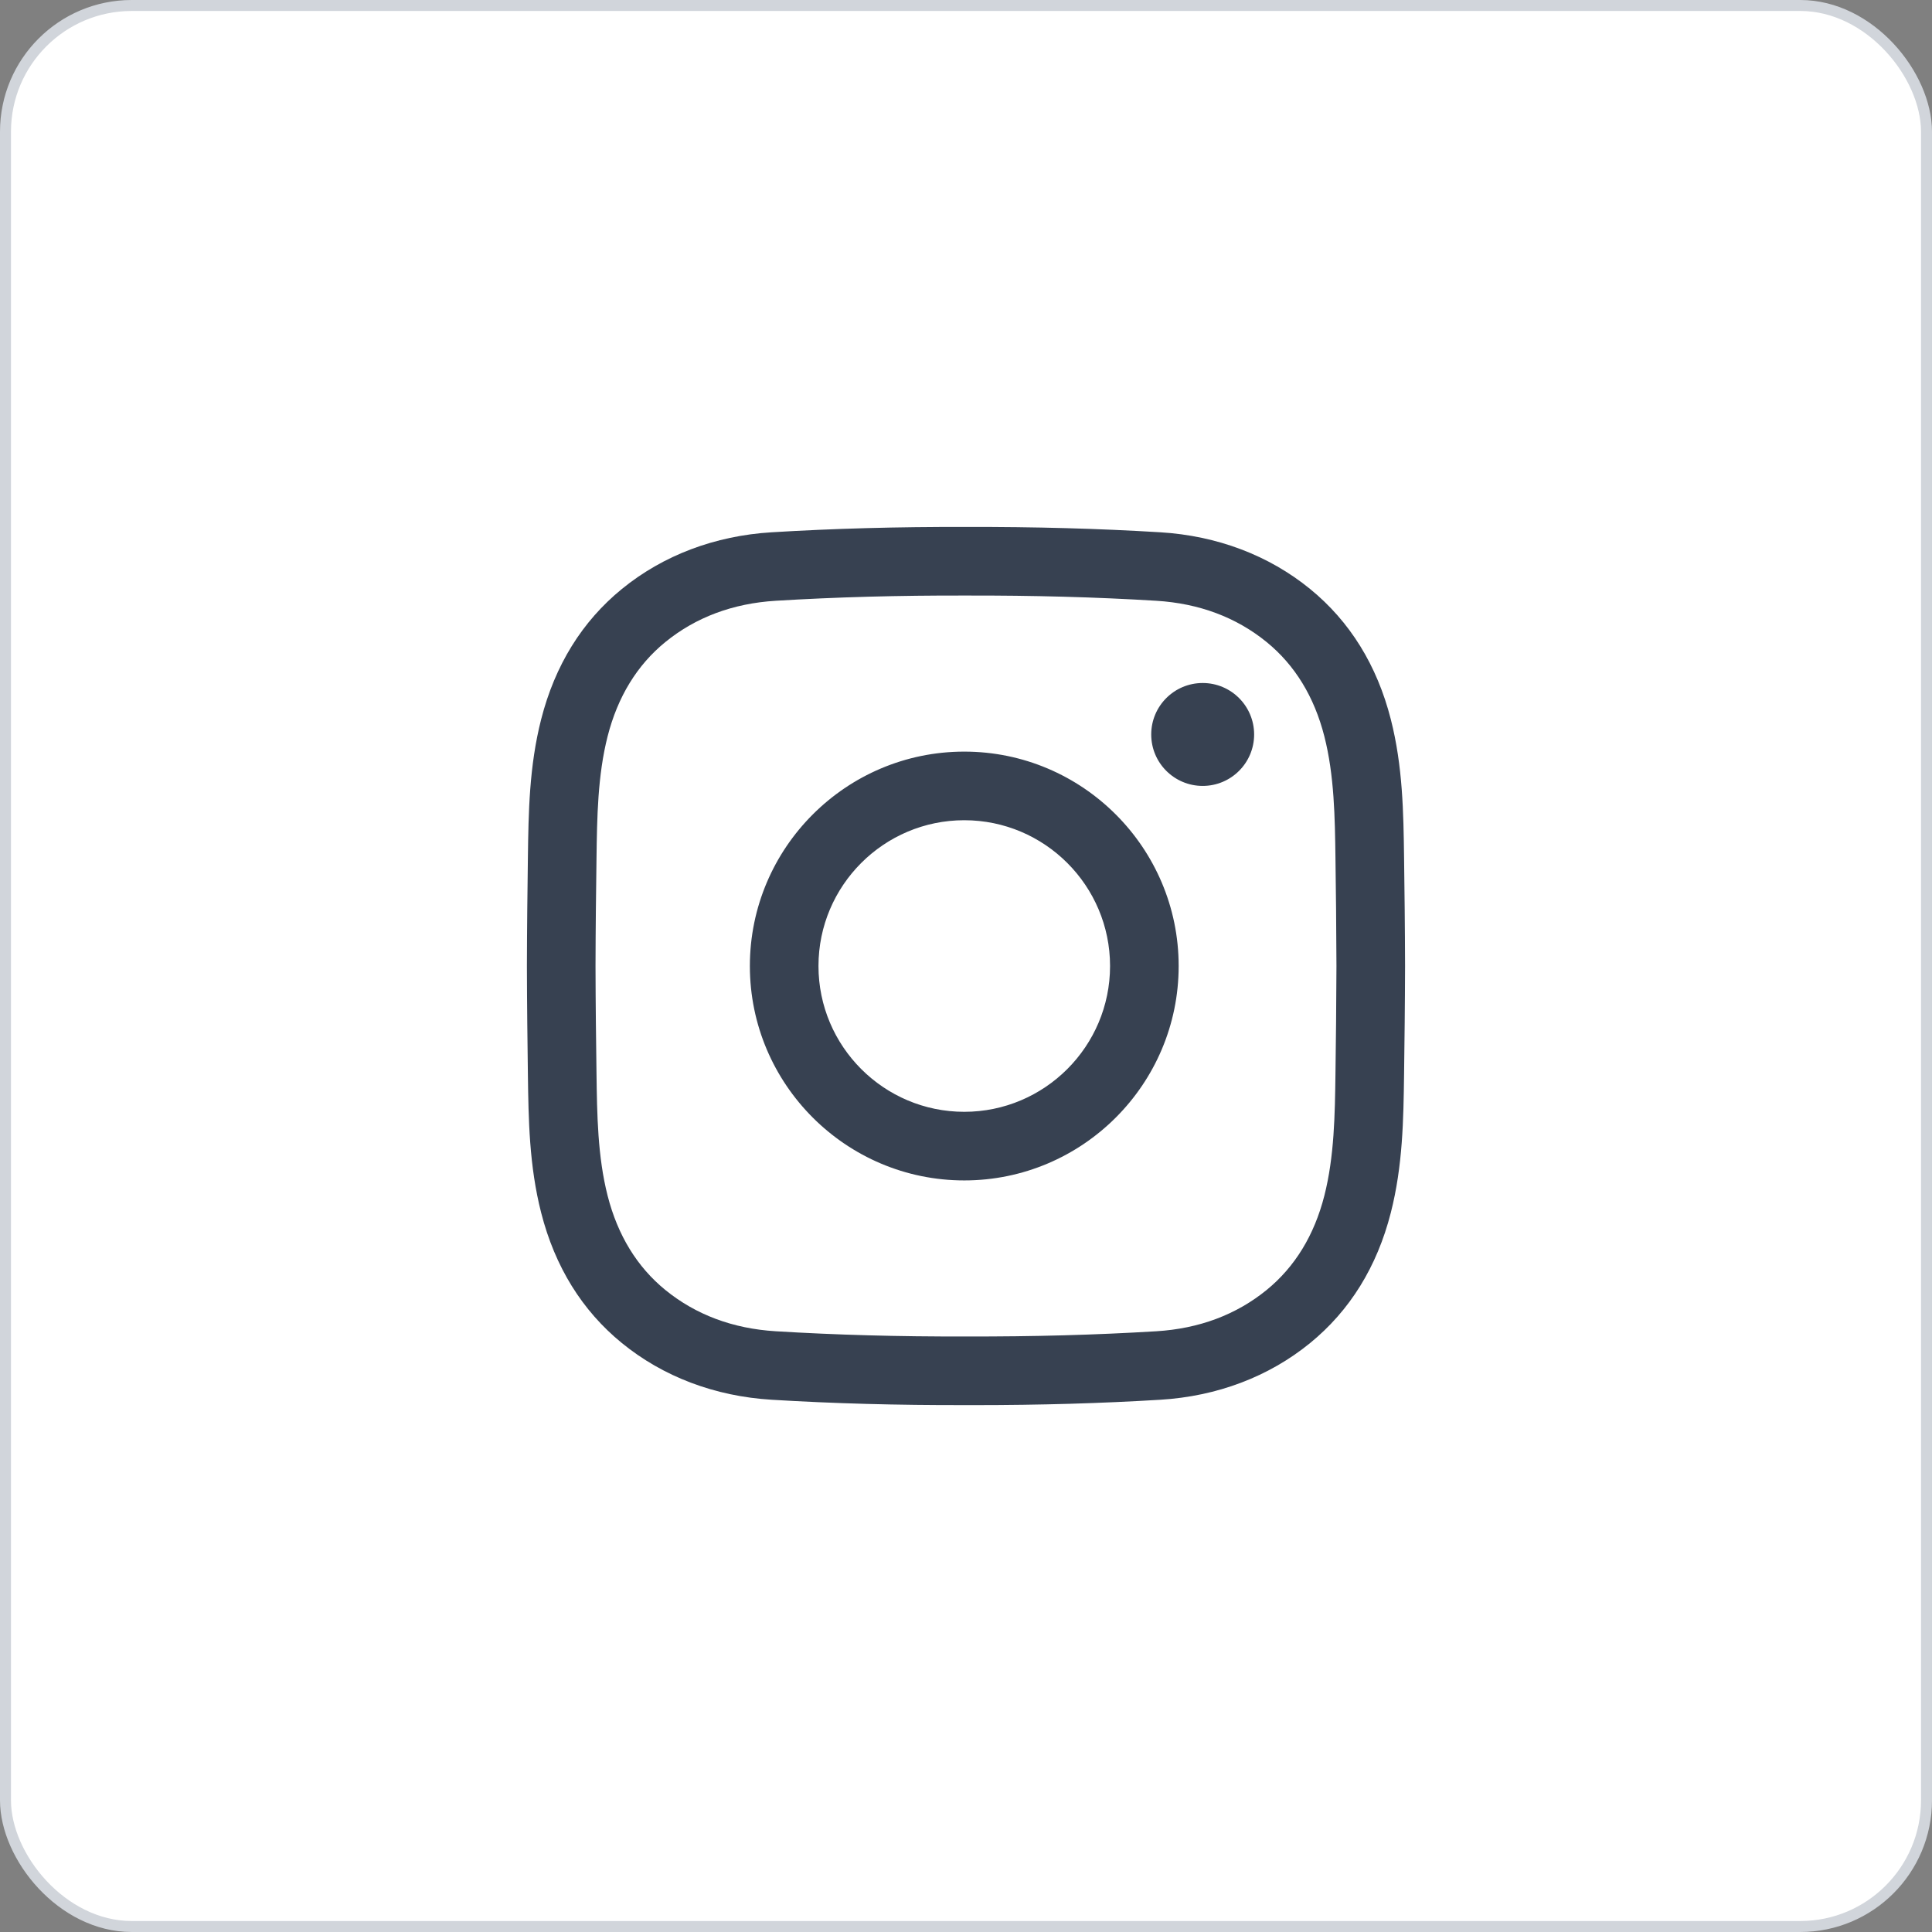<?xml version="1.0" encoding="UTF-8"?> <svg xmlns="http://www.w3.org/2000/svg" width="176" height="176" viewBox="0 0 176 176" fill="none"><rect x="0" y="0" width="176" height="176" fill="#808080" stroke="none"/> <rect x="0.5" y="0.5" width="175" height="175" rx="11.5" fill="white" stroke="#D1D5DB"></rect> <g clip-path="url(#clip0_41_87)"> <path d="M88.787 128.002C88.522 128.002 88.258 128.002 87.991 128C81.72 128.016 75.926 127.856 70.291 127.513C65.125 127.199 60.41 125.414 56.654 122.351C53.029 119.396 50.554 115.4 49.298 110.475C48.204 106.188 48.146 101.98 48.09 97.909C48.05 94.989 48.008 91.528 48 88.009C48.008 84.475 48.05 81.014 48.09 78.094C48.146 74.024 48.204 69.816 49.298 65.528C50.554 60.603 53.029 56.607 56.654 53.652C60.41 50.589 65.125 48.804 70.292 48.49C75.927 48.147 81.722 47.987 88.006 48.003C94.279 47.989 100.071 48.147 105.706 48.49C110.872 48.804 115.587 50.589 119.343 53.652C122.968 56.607 125.443 60.603 126.699 65.528C127.793 69.815 127.851 74.024 127.907 78.094C127.947 81.014 127.989 84.475 127.997 87.994V88.009C127.989 91.528 127.947 94.989 127.907 97.909C127.851 101.979 127.794 106.188 126.699 110.475C125.443 115.4 122.968 119.396 119.343 122.351C115.587 125.414 110.872 127.199 105.706 127.513C100.31 127.842 94.766 128.002 88.787 128.002ZM87.991 121.75C94.16 121.765 99.824 121.609 105.326 121.275C109.232 121.037 112.619 119.77 115.394 117.507C117.958 115.415 119.725 112.53 120.643 108.93C121.554 105.361 121.607 101.529 121.657 97.824C121.697 94.923 121.738 91.487 121.747 88.001C121.738 84.516 121.697 81.08 121.657 78.179C121.607 74.474 121.554 70.642 120.643 67.073C119.725 63.473 117.958 60.587 115.394 58.495C112.619 56.233 109.232 54.966 105.326 54.728C99.824 54.393 94.16 54.239 88.005 54.252C81.838 54.237 76.173 54.393 70.671 54.728C66.765 54.966 63.378 56.233 60.603 58.495C58.038 60.587 56.272 63.473 55.353 67.073C54.443 70.642 54.39 74.473 54.34 78.179C54.3 81.083 54.258 84.521 54.25 88.009C54.258 91.482 54.3 94.921 54.34 97.824C54.39 101.529 54.443 105.361 55.353 108.93C56.272 112.53 58.038 115.415 60.603 117.507C63.378 119.769 66.765 121.037 70.671 121.274C76.173 121.609 81.839 121.766 87.991 121.75ZM87.842 107.533C77.073 107.533 68.311 98.771 68.311 88.001C68.311 77.232 77.073 68.47 87.842 68.47C98.612 68.47 107.373 77.232 107.373 88.001C107.373 98.771 98.612 107.533 87.842 107.533ZM87.842 74.72C80.519 74.72 74.561 80.678 74.561 88.001C74.561 95.325 80.519 101.283 87.842 101.283C95.165 101.283 101.123 95.325 101.123 88.001C101.123 80.678 95.165 74.72 87.842 74.72ZM109.561 62.22C106.972 62.22 104.873 64.319 104.873 66.908C104.873 69.497 106.972 71.595 109.561 71.595C112.15 71.595 114.248 69.497 114.248 66.908C114.248 64.319 112.15 62.22 109.561 62.22Z" fill="#374151"></path> </g> <defs> <clipPath id="clip0_41_87"> <rect width="20" height="20" fill="white" transform="translate(48 48) scale(4)"></rect> </clipPath> </defs> </svg> 